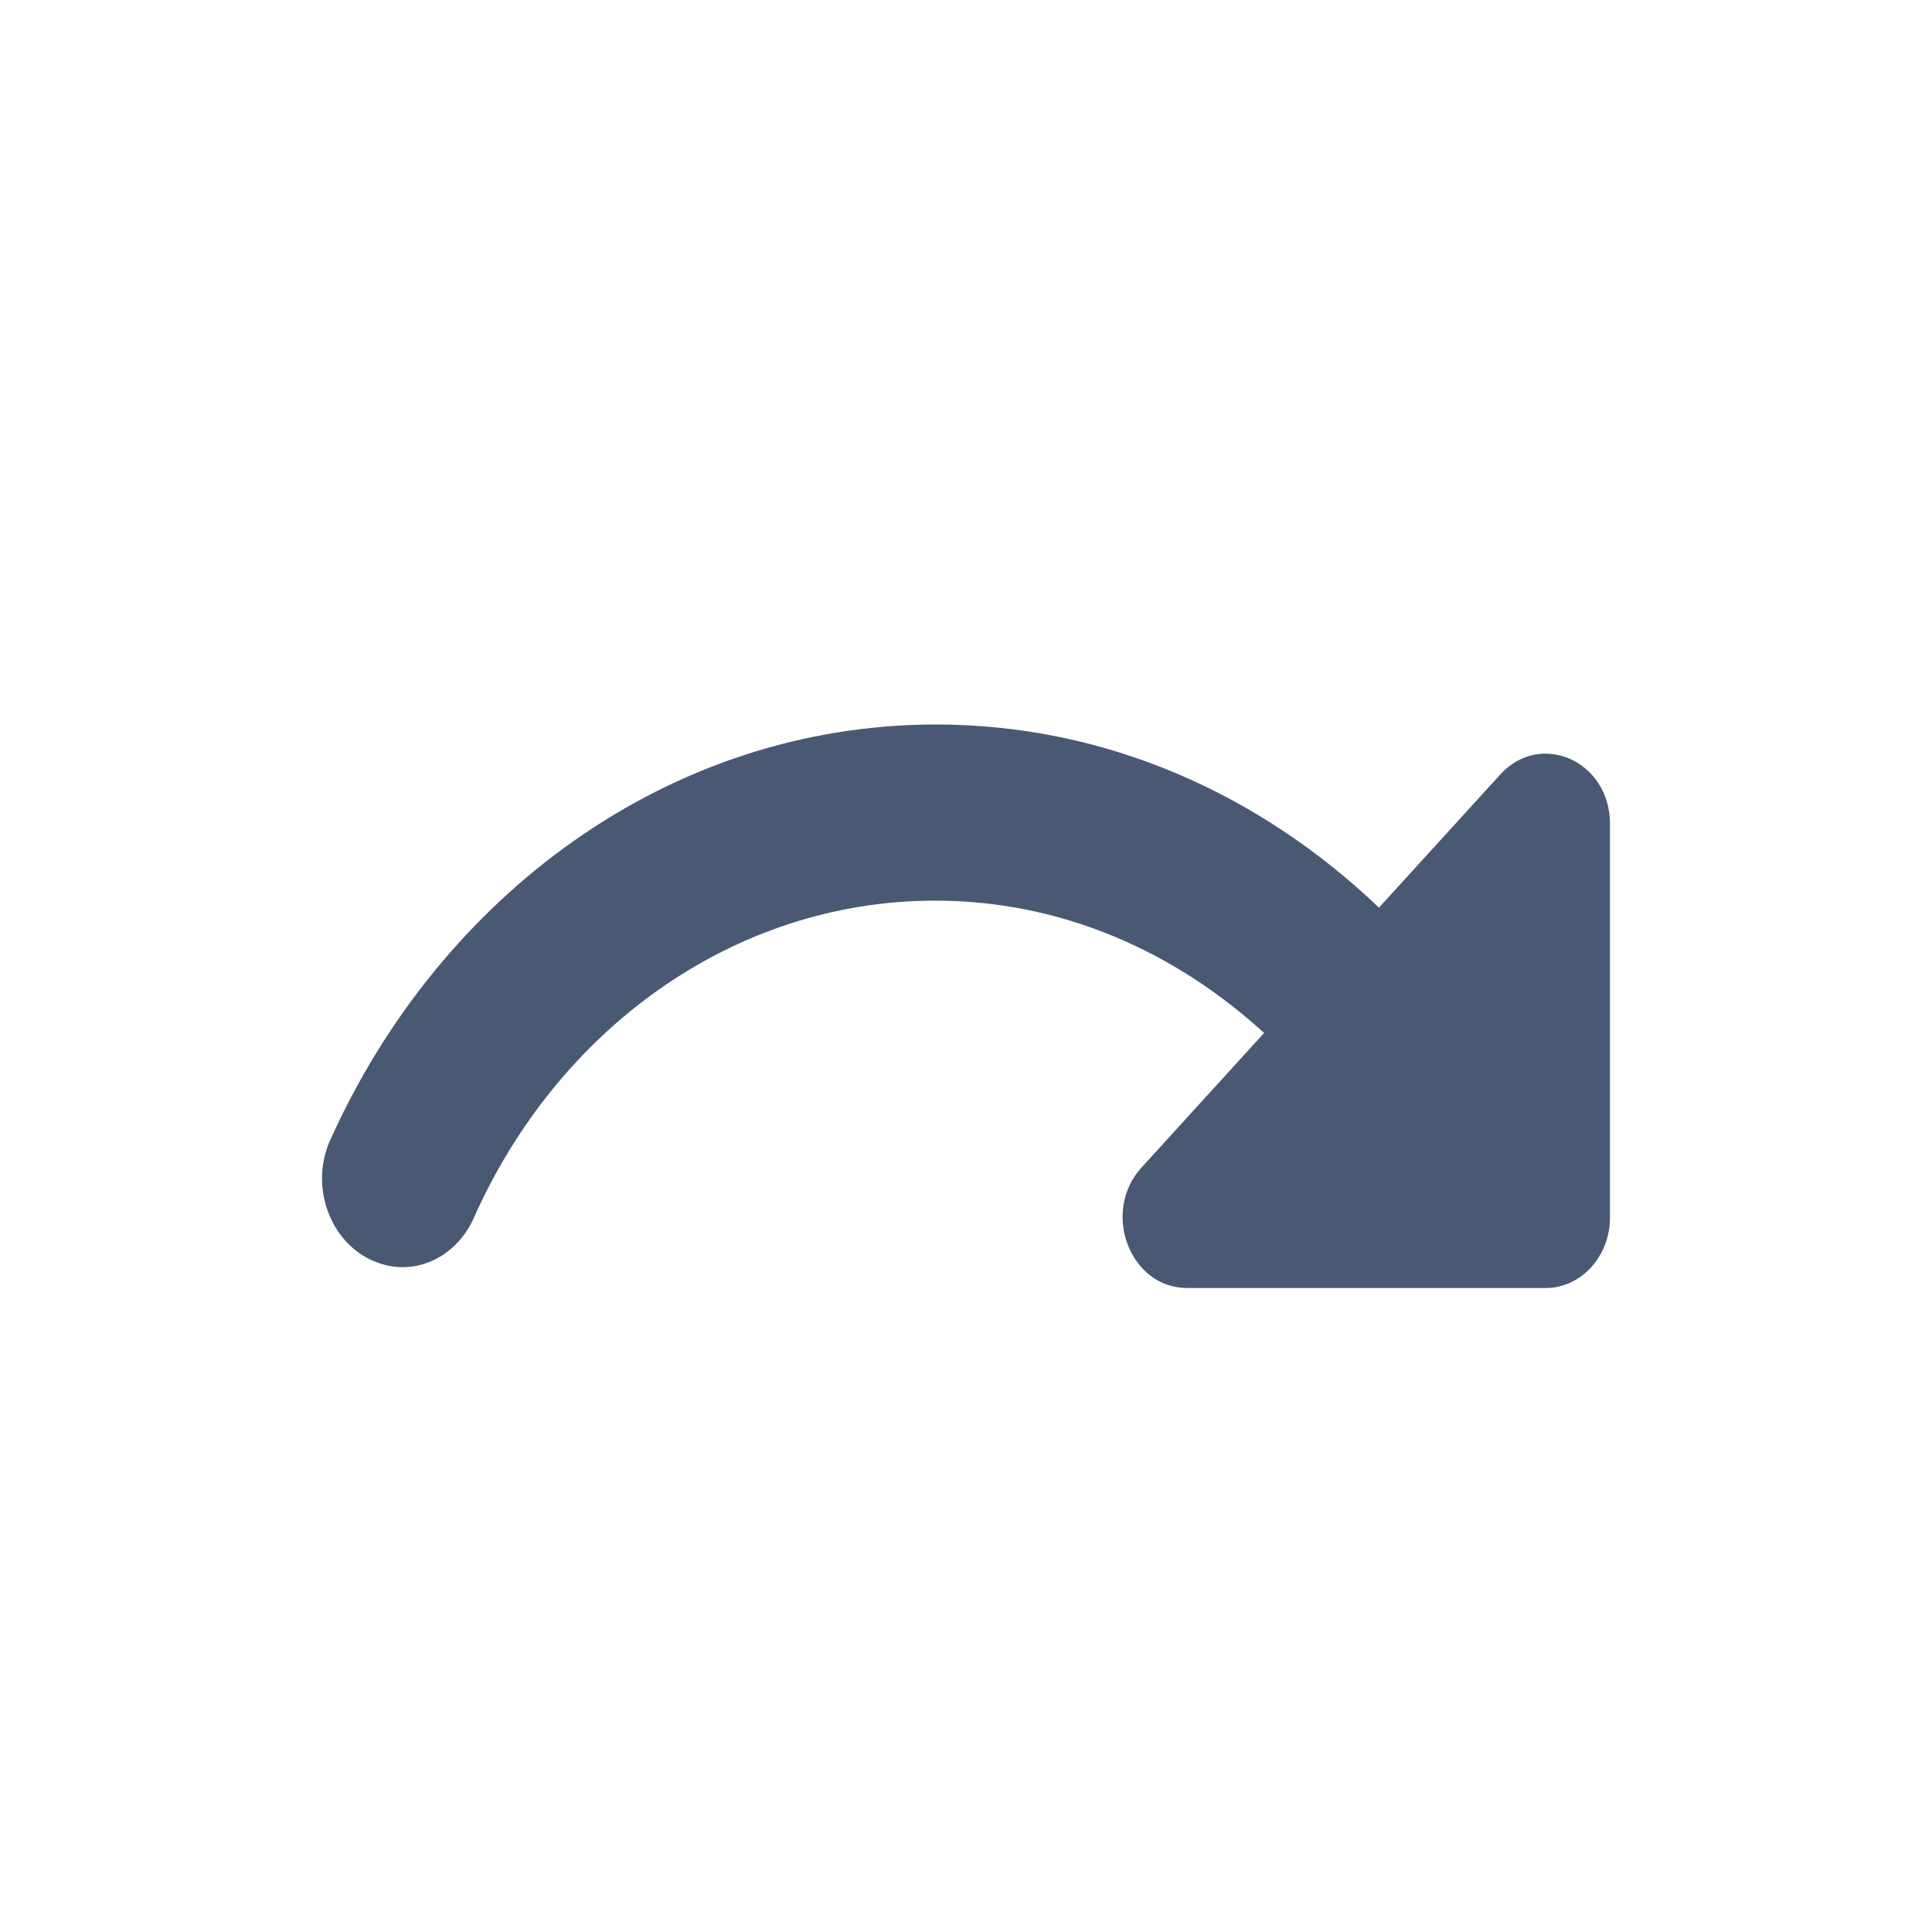 <svg width="24" height="24" viewBox="0 0 24 24" fill="none" xmlns="http://www.w3.org/2000/svg">
<path fill-rule="evenodd" clip-rule="evenodd" d="M11.628 9C13.741 9 15.655 9.866 17.13 11.275L18.637 9.621C19.139 9.07 20 9.455 20 10.234V15.125C20 15.606 19.641 16 19.203 16H14.746C14.036 16 13.677 15.055 14.18 14.504L15.703 12.832C14.594 11.818 13.183 11.188 11.62 11.188C9.101 11.188 6.924 12.797 5.888 15.125C5.672 15.615 5.162 15.86 4.692 15.685C4.126 15.484 3.839 14.775 4.094 14.18C5.465 11.117 8.32 9 11.628 9Z" fill="#495973"/>
<mask id="mask0_2482_1340" style="mask-type:luminance" maskUnits="userSpaceOnUse" x="4" y="9" width="16" height="7">
<path fill-rule="evenodd" clip-rule="evenodd" d="M11.628 9C13.741 9 15.655 9.866 17.13 11.275L18.637 9.621C19.139 9.07 20 9.455 20 10.234V15.125C20 15.606 19.641 16 19.203 16H14.746C14.036 16 13.677 15.055 14.18 14.504L15.703 12.832C14.594 11.818 13.183 11.188 11.62 11.188C9.101 11.188 6.924 12.797 5.888 15.125C5.672 15.615 5.162 15.86 4.692 15.685C4.126 15.484 3.839 14.775 4.094 14.18C5.465 11.117 8.32 9 11.628 9Z" fill="white"/>
</mask>
<g mask="url(#mask0_2482_1340)">
</g>
</svg>
